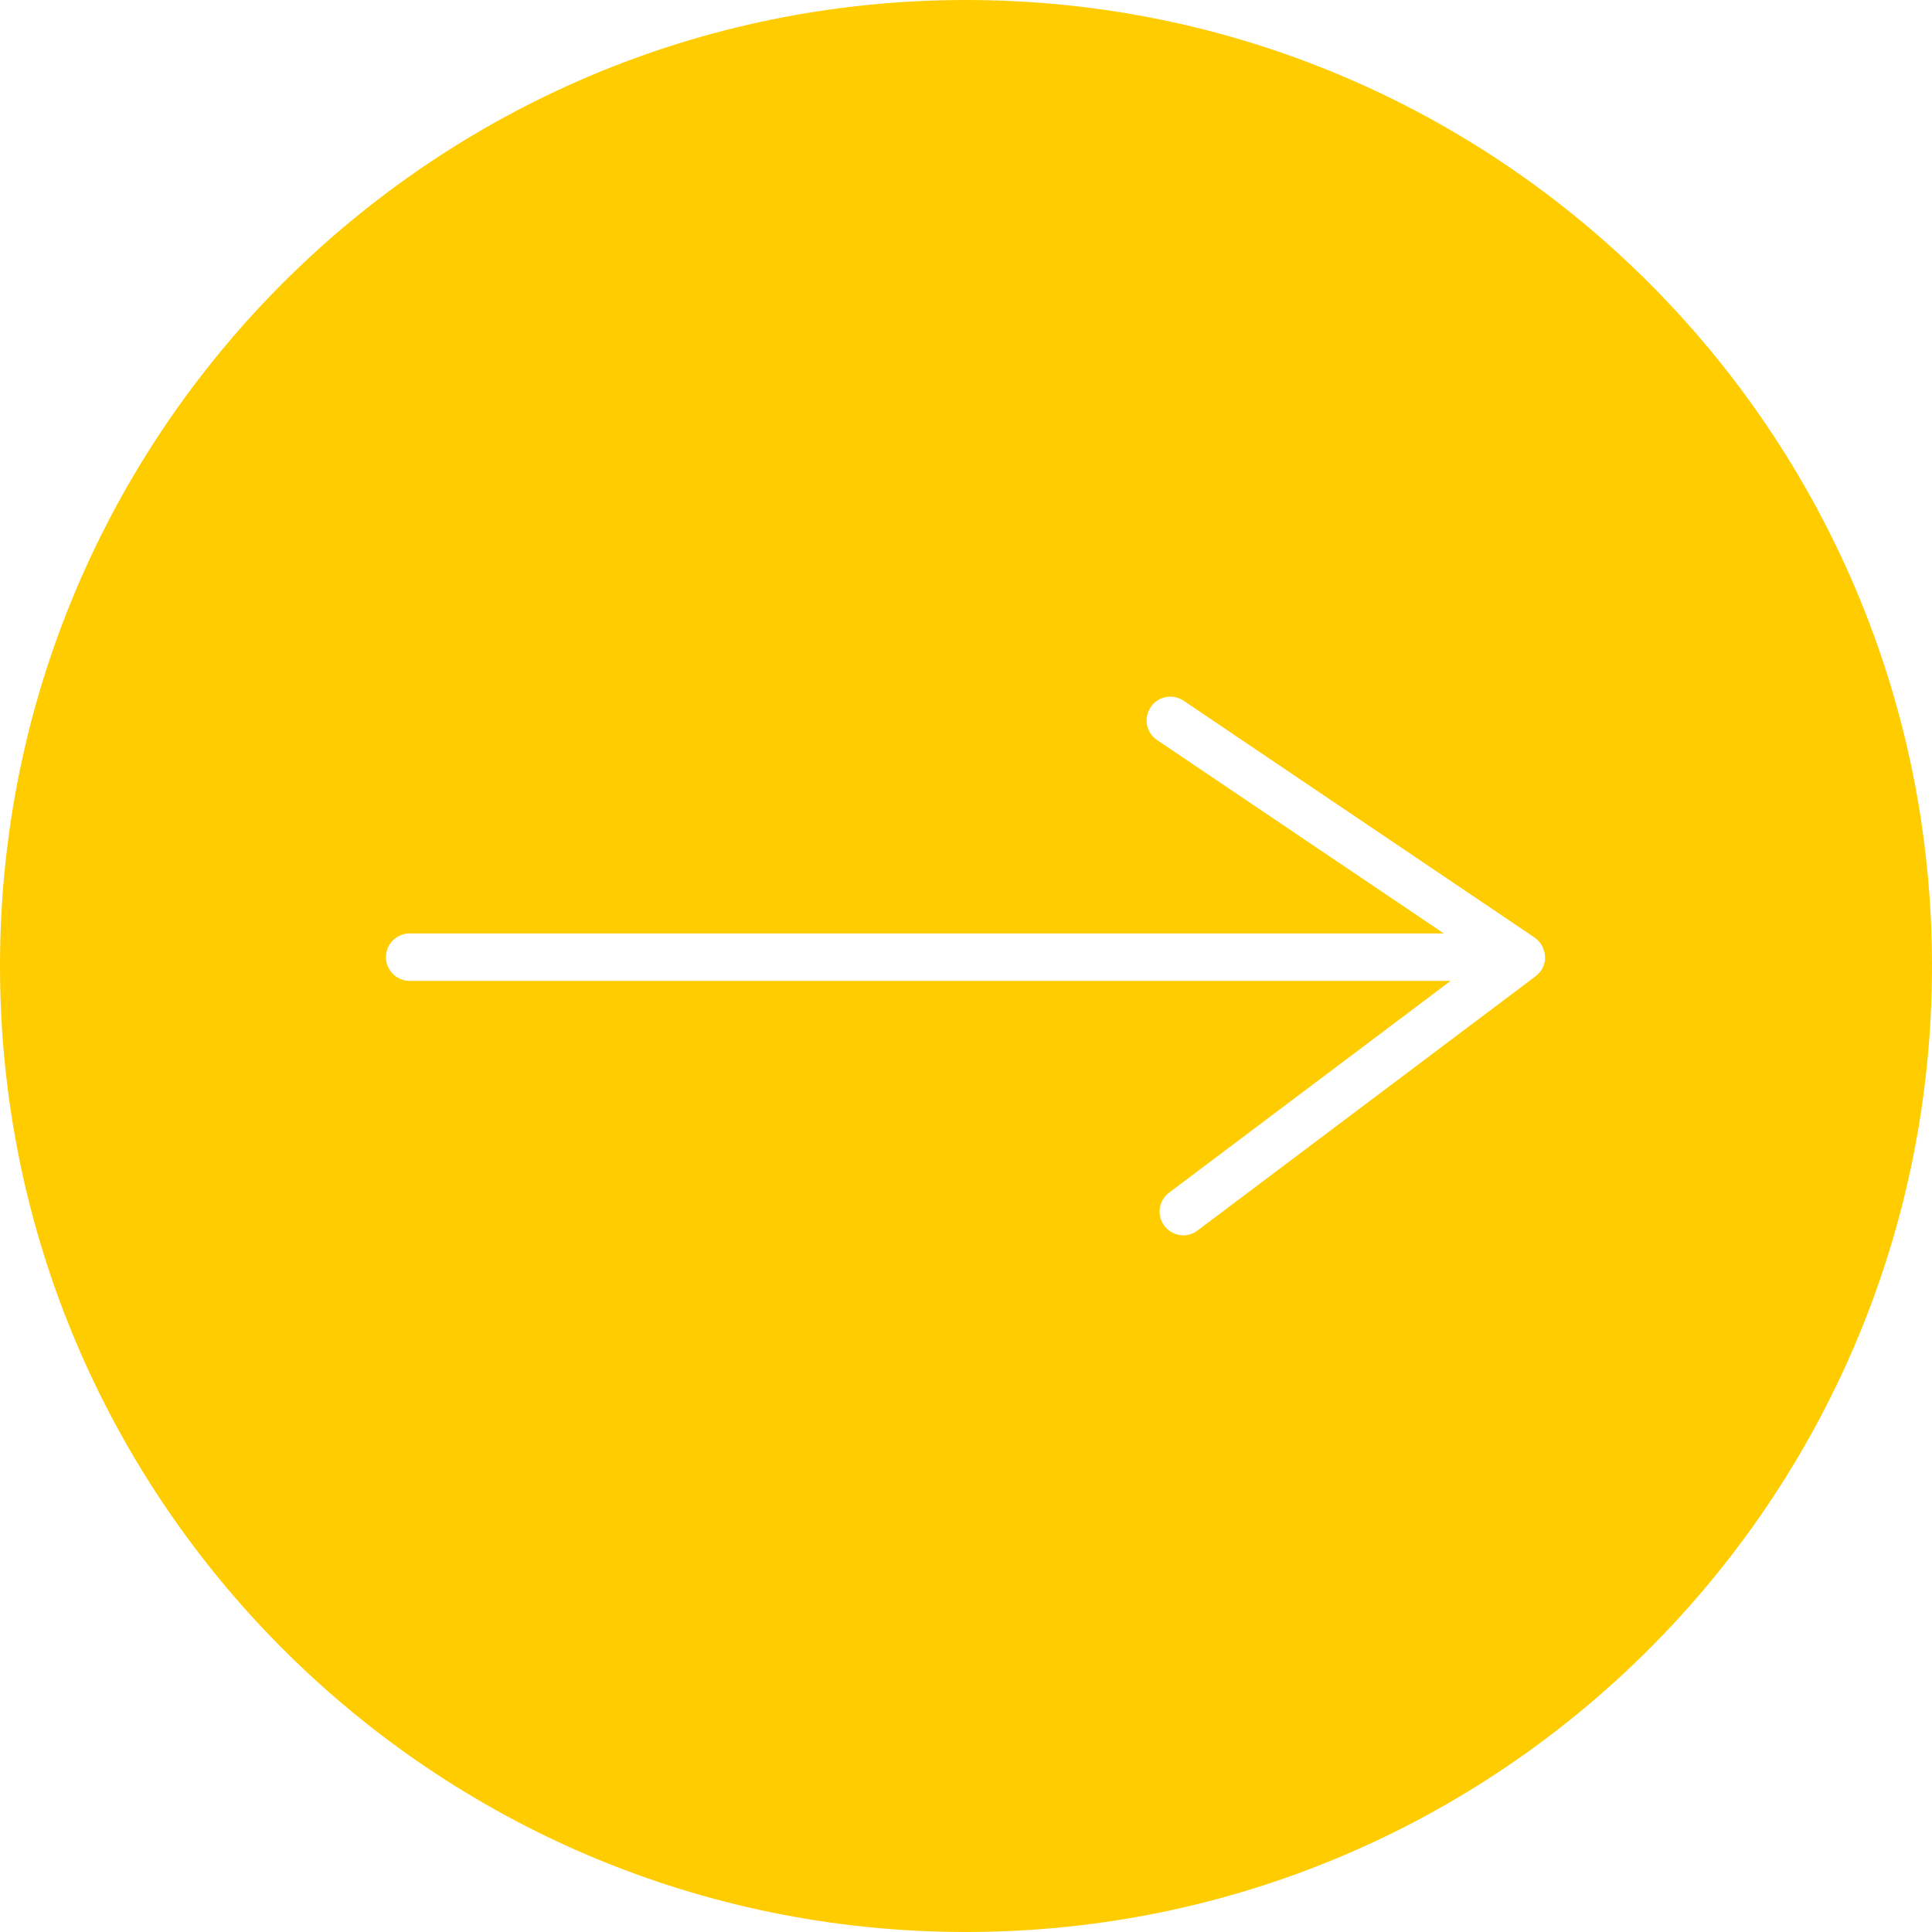 <svg width="40" height="40" viewBox="0 0 40 40" fill="none" xmlns="http://www.w3.org/2000/svg">
<g clip-path="url(#clip0_4309_29234)">
<path d="M20 0C8.954 0 0 8.955 0 20C0 31.045 8.954 40 20 40C31.046 40 40 31.045 40 20C40 8.955 31.045 0 20 0ZM31.99 19.844V19.854C31.986 19.901 31.975 19.947 31.959 19.991C31.959 19.996 31.959 20.005 31.951 20.014C31.928 20.065 31.897 20.111 31.859 20.152C31.852 20.158 31.846 20.165 31.839 20.17L31.833 20.177C31.823 20.188 31.812 20.198 31.8 20.207L24.793 25.477C24.708 25.542 24.604 25.577 24.498 25.577C24.422 25.576 24.347 25.558 24.279 25.524C24.212 25.49 24.153 25.441 24.107 25.381C24.029 25.276 23.995 25.146 24.013 25.017C24.031 24.888 24.1 24.771 24.204 24.693L30.034 20.308H8.502C8.435 20.31 8.369 20.3 8.308 20.276C8.246 20.253 8.189 20.217 8.141 20.171C8.094 20.125 8.056 20.07 8.03 20.009C8.004 19.948 7.991 19.883 7.991 19.817C7.991 19.751 8.004 19.685 8.03 19.624C8.056 19.563 8.094 19.508 8.141 19.462C8.189 19.417 8.246 19.381 8.308 19.357C8.369 19.334 8.435 19.323 8.502 19.326H29.893L23.956 15.322C23.868 15.263 23.802 15.178 23.767 15.079C23.732 14.979 23.73 14.872 23.761 14.771C23.792 14.671 23.854 14.582 23.938 14.52C24.023 14.457 24.125 14.424 24.23 14.423C24.328 14.424 24.424 14.453 24.506 14.508L31.771 19.41C31.789 19.422 31.806 19.436 31.822 19.452L31.828 19.458C31.835 19.463 31.842 19.469 31.848 19.476C31.887 19.516 31.918 19.561 31.941 19.612C31.946 19.622 31.95 19.633 31.954 19.645C31.974 19.696 31.985 19.75 31.988 19.805L31.99 19.844Z" fill="#FFCC00"/>
</g>
<defs>
<clipPath id="clip0_4309_29234">
<rect width="40" height="40" fill="white"/>
</clipPath>
</defs>
</svg>
